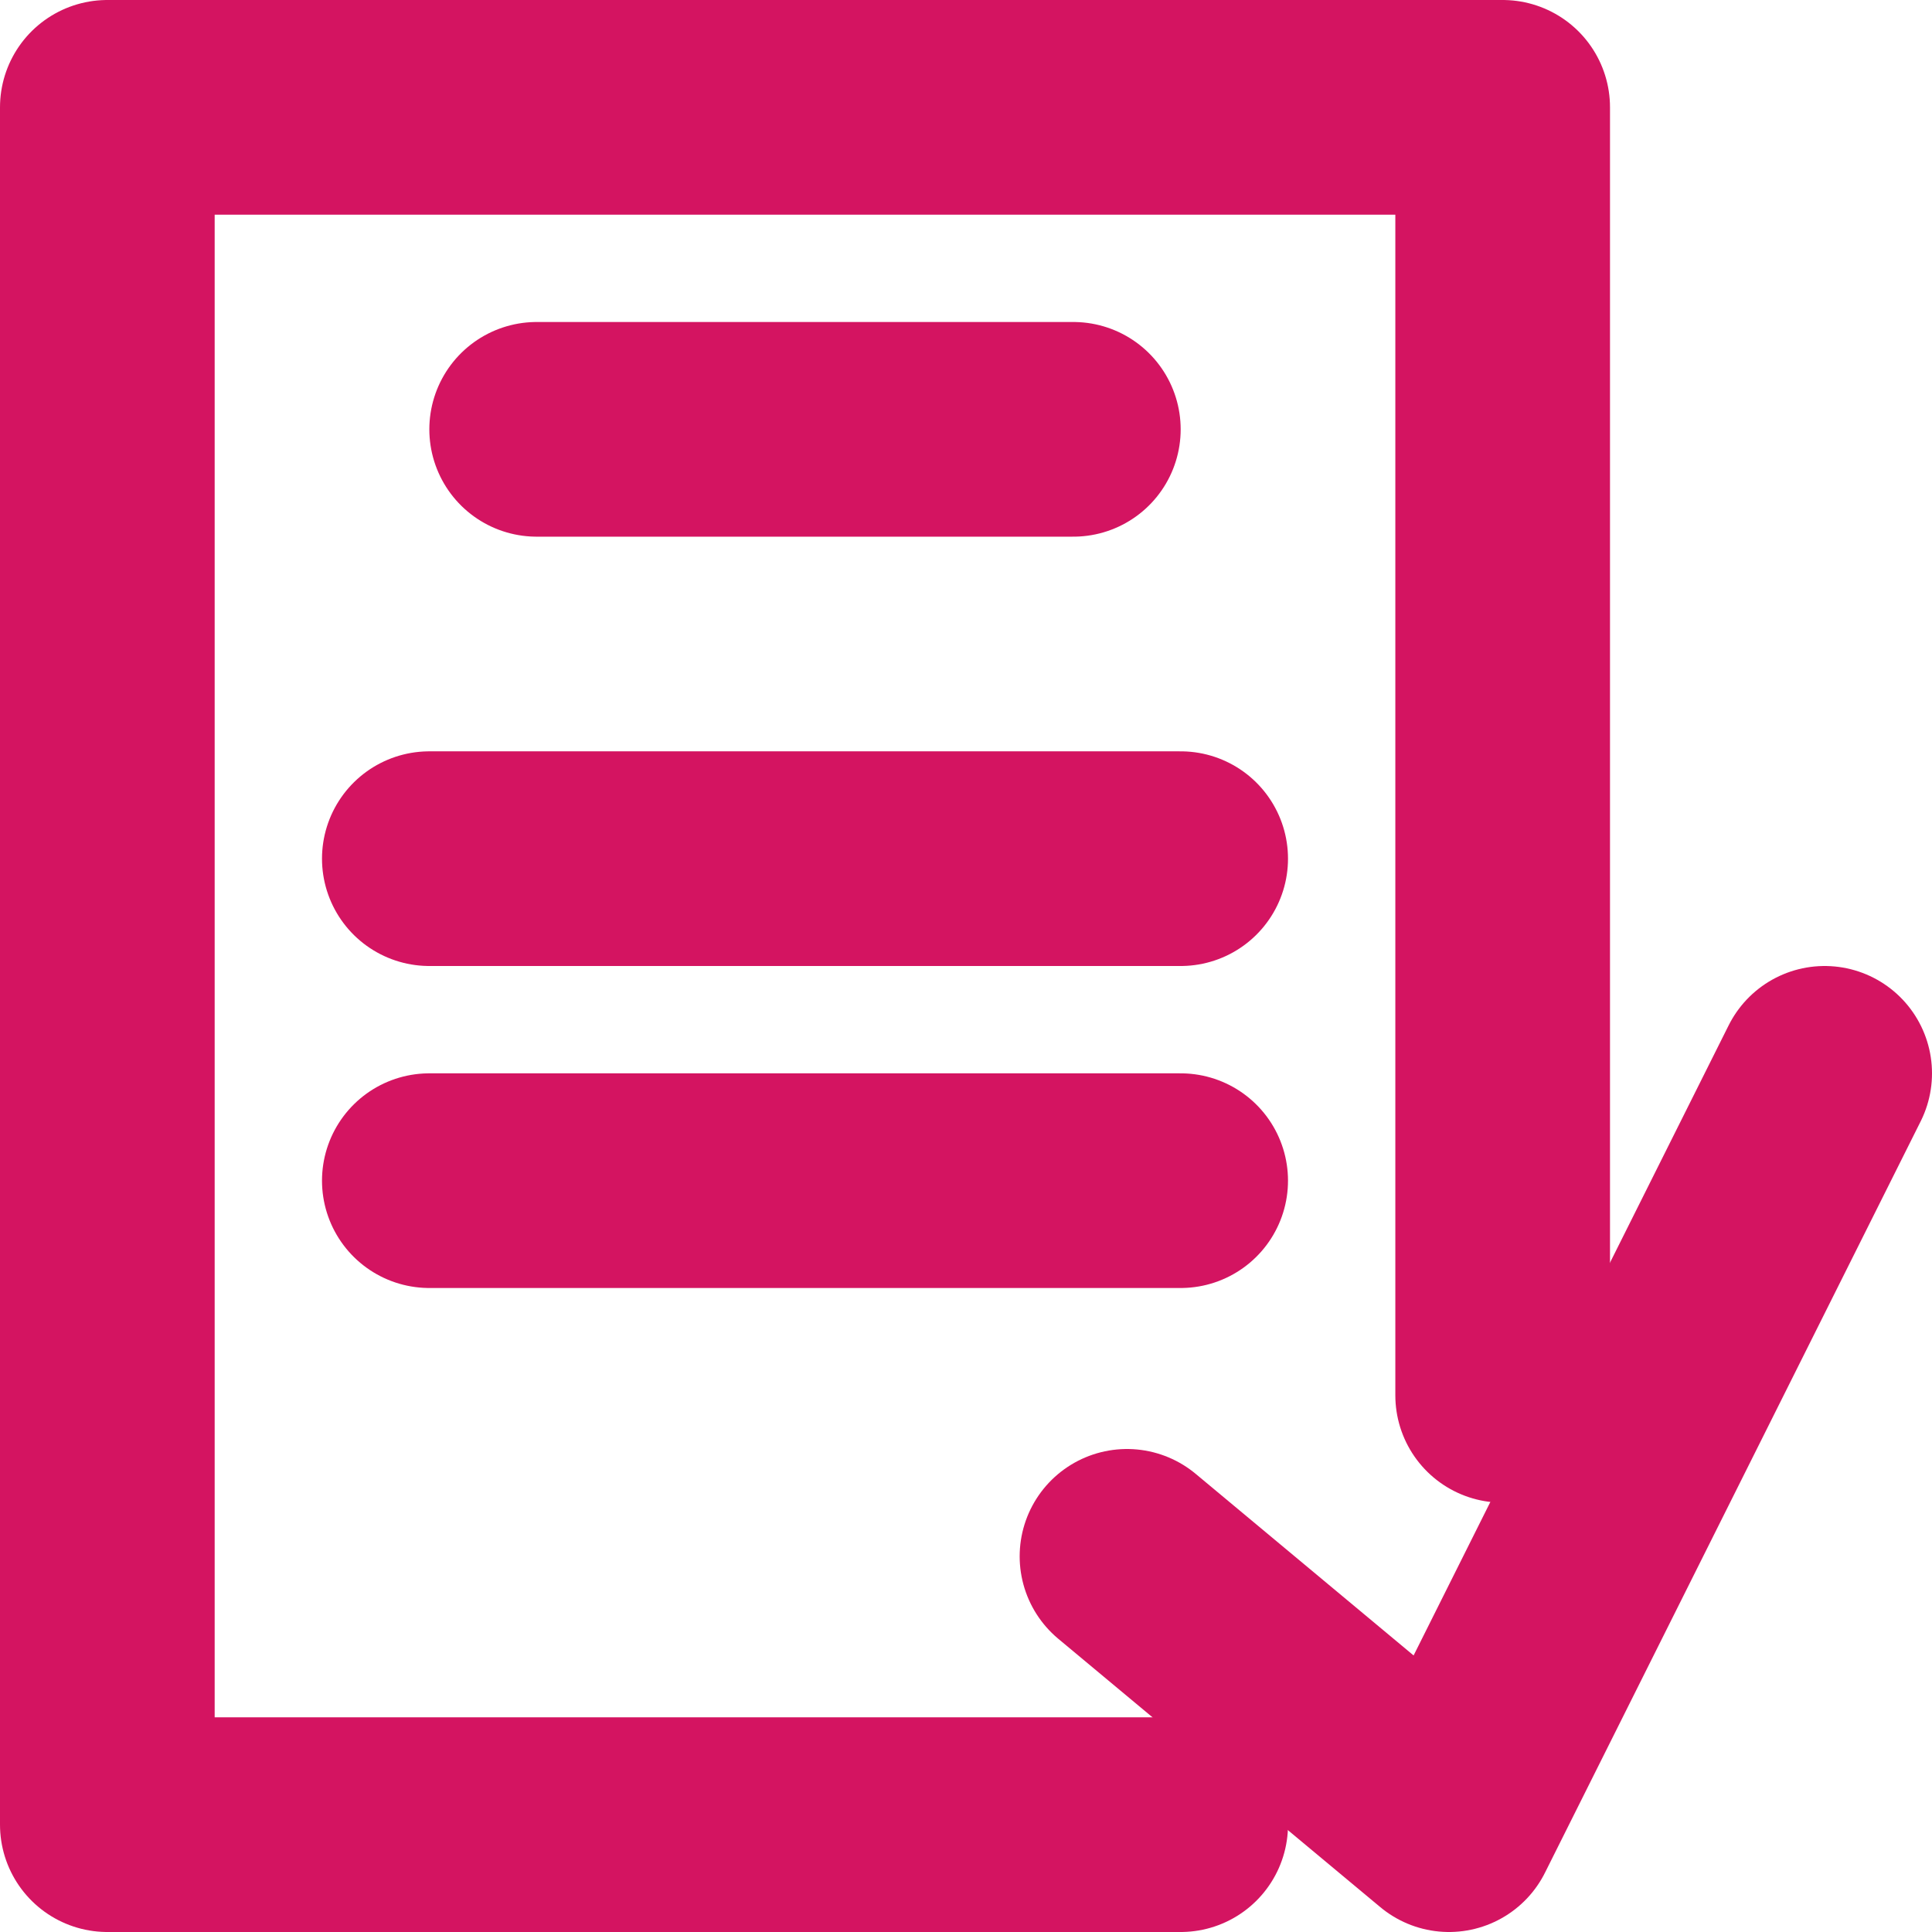 <svg width="16" height="16" viewBox="0 0 18 18" fill="none" xmlns="http://www.w3.org/2000/svg">
<path d="M11 17H1V1H14V13" stroke="#d41461" stroke-width="2" stroke-linecap="round" stroke-linejoin="round"/>
<path d="M5 4L10 4" stroke="#d41461" stroke-width="2" stroke-linecap="round" stroke-linejoin="round"/>
<path d="M4 8H11" stroke="#d41461" stroke-width="2" stroke-linecap="round" stroke-linejoin="round"/>
<path d="M4 11H11" stroke="#d41461" stroke-width="2" stroke-linecap="round" stroke-linejoin="round"/>
<path d="M10.5 14.5L13.5 17L17 10" stroke-width="2" stroke="#d41461" stroke-linecap="round" stroke-linejoin="round"/>
</svg>
